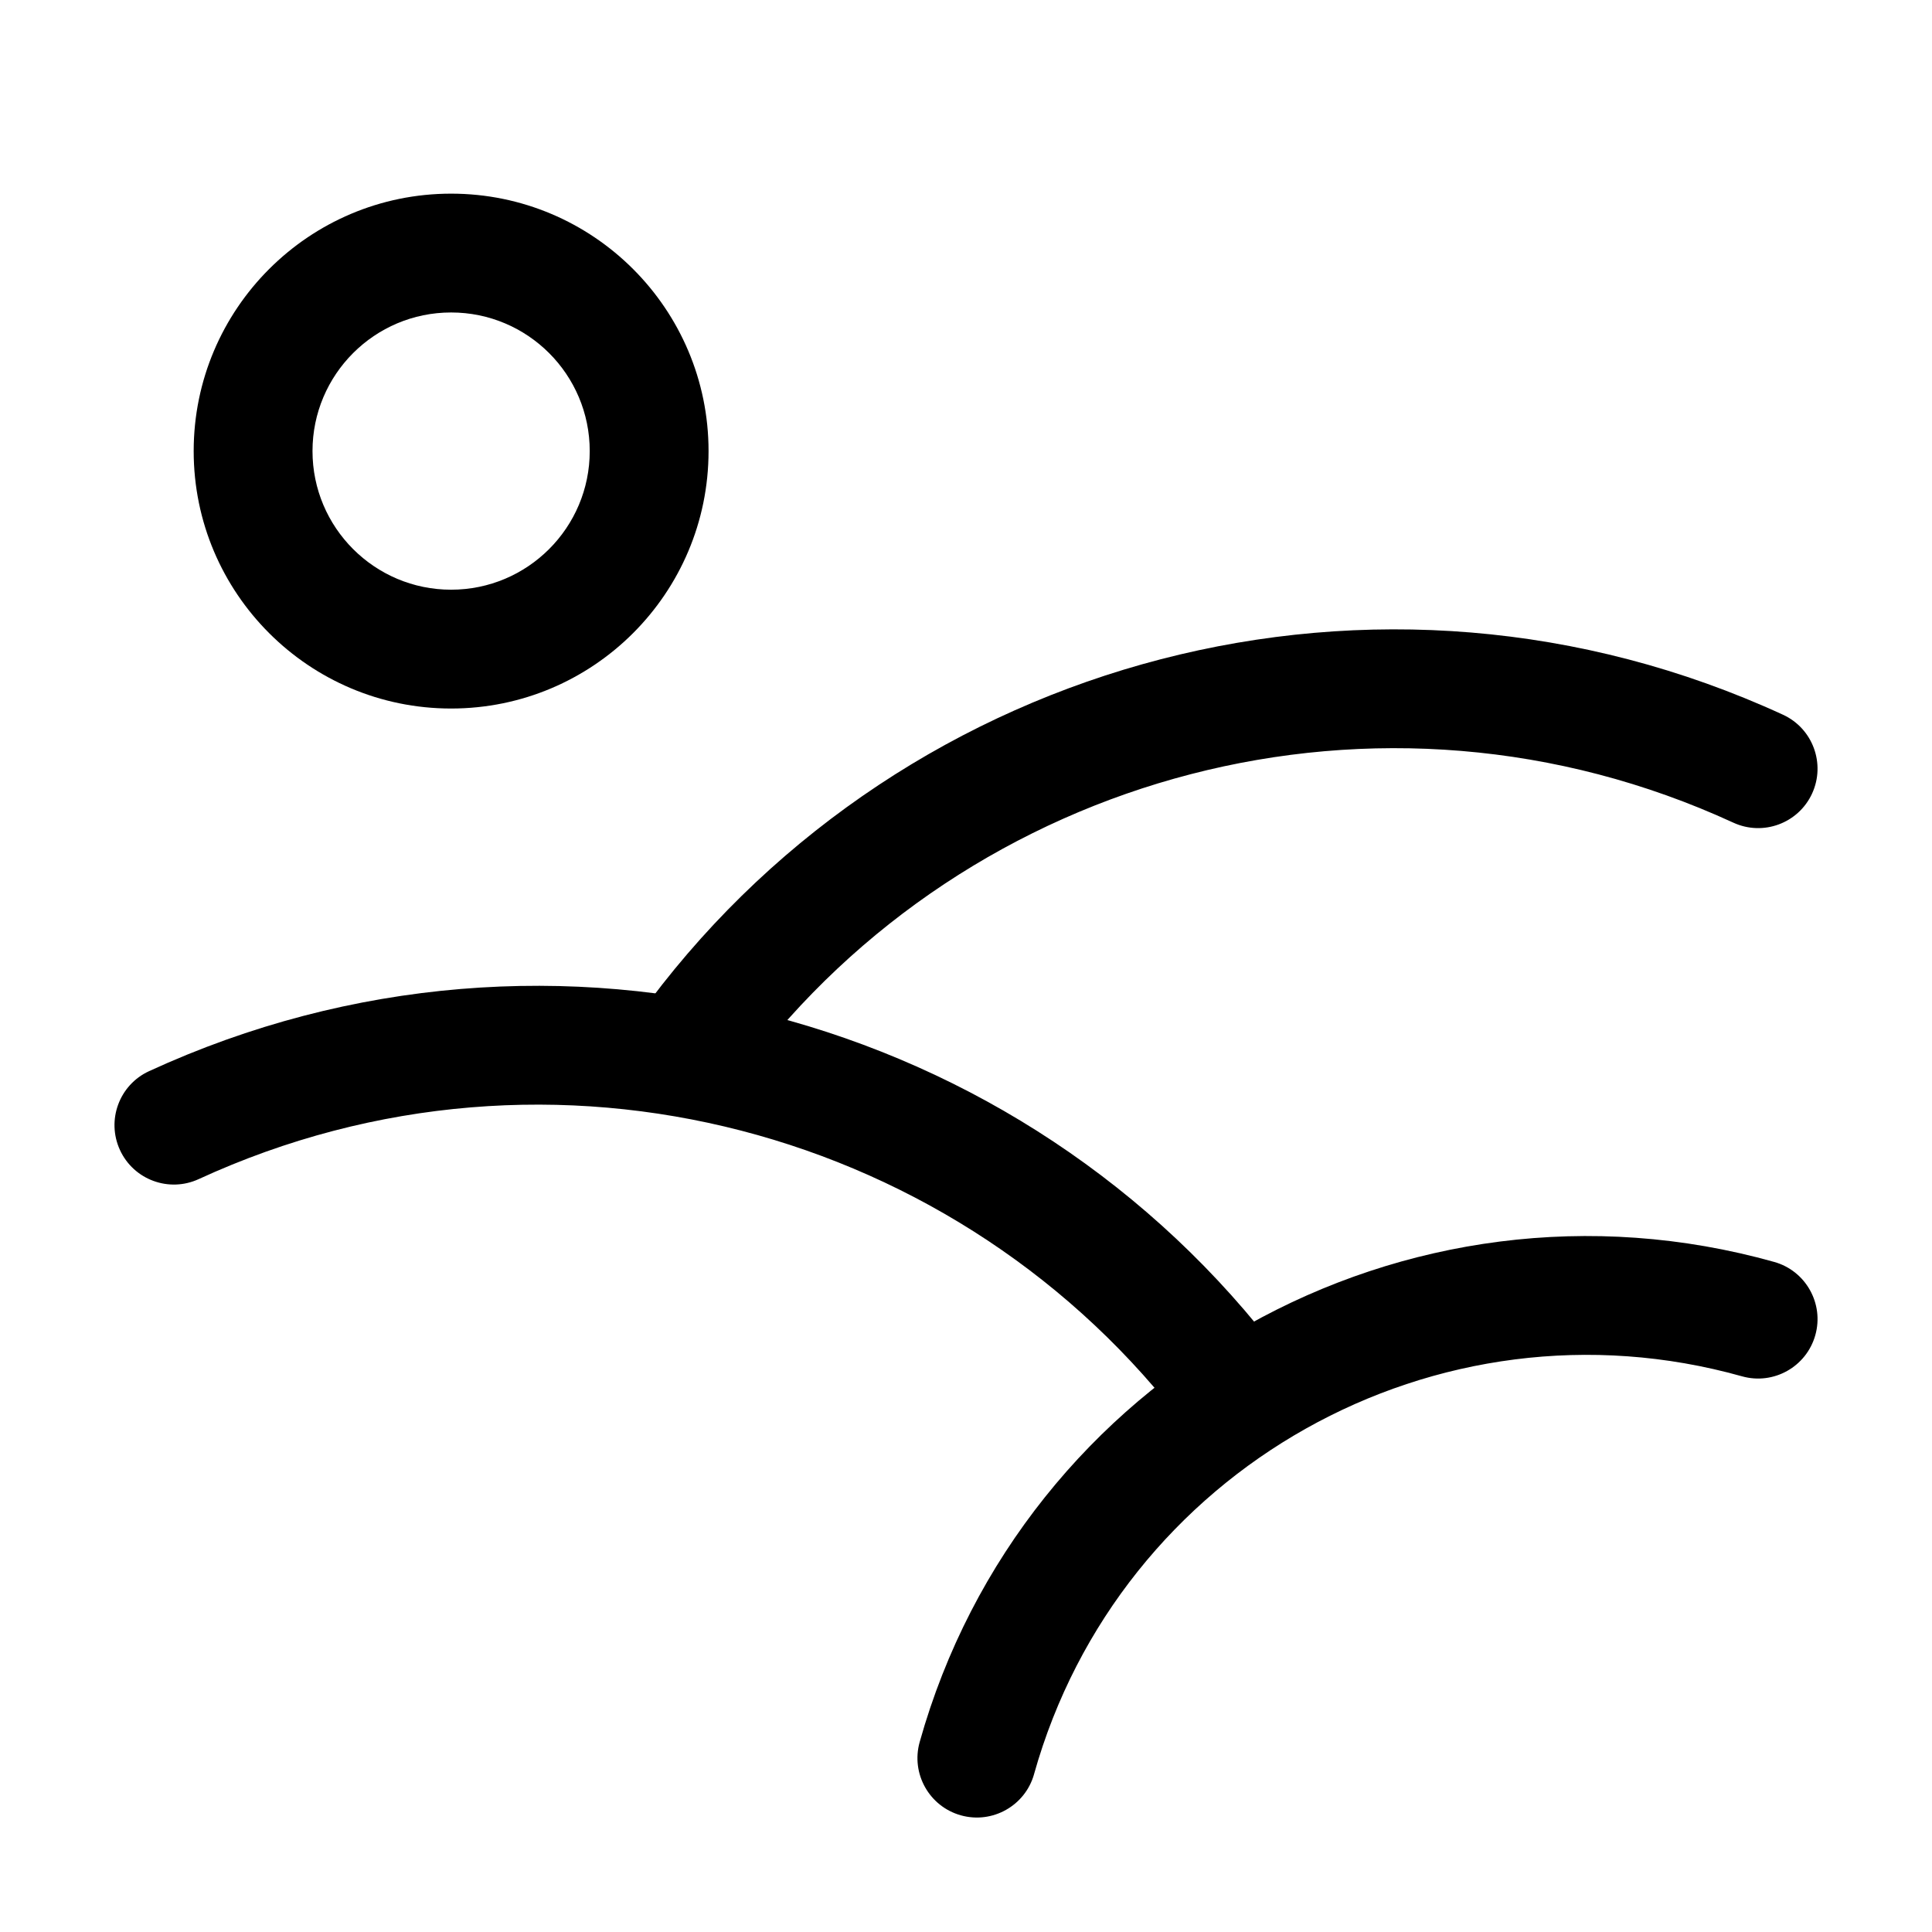 <?xml version="1.0" encoding="UTF-8"?>
<!-- Uploaded to: ICON Repo, www.iconrepo.com, Generator: ICON Repo Mixer Tools -->
<svg fill="#000000" width="800px" height="800px" version="1.1" viewBox="144 144 512 512" xmlns="http://www.w3.org/2000/svg">
 <g fill-rule="evenodd">
  <path d="m418.03 614.18c22.691-80.883 106.77-128.14 187.63-105.44 8.375 2.352 17.066-2.539 19.418-10.914 2.352-8.355-2.539-17.066-10.895-19.398-97.613-27.395-199.09 29.641-226.46 127.23-2.352 8.375 2.539 17.066 10.895 19.418 8.375 2.352 17.066-2.539 19.418-10.895z"/>
  <path d="m196.67 456.47c93.645-43.098 202.41-13.16 261.94 66.082 5.207 6.926 15.094 8.332 22.043 3.129 6.949-5.227 8.355-15.113 3.129-22.043-68.246-90.855-192.92-125.18-300.29-75.762-7.894 3.633-11.336 12.992-7.703 20.887s12.992 11.355 20.887 7.703z"/>
  <path d="m616.51 333.41c-107.38-49.414-232.05-15.094-300.29 75.762-5.227 6.926-3.82 16.816 3.129 22.043 6.949 5.207 16.836 3.801 22.043-3.129 59.535-79.246 168.29-109.18 261.94-66.082 7.894 3.652 17.254 0.188 20.887-7.703 3.633-7.894 0.188-17.254-7.703-20.887z"/>
  <path d="m263.55 195.32c-37.66 0-68.223 30.562-68.223 68.223s30.562 68.223 68.223 68.223c37.66 0 68.223-30.562 68.223-68.223s-30.562-68.223-68.223-68.223zm0 31.488c20.277 0 36.734 16.457 36.734 36.734s-16.457 36.734-36.734 36.734c-20.277 0-36.734-16.457-36.734-36.734s16.457-36.734 36.734-36.734z"/>
 </g>
</svg>